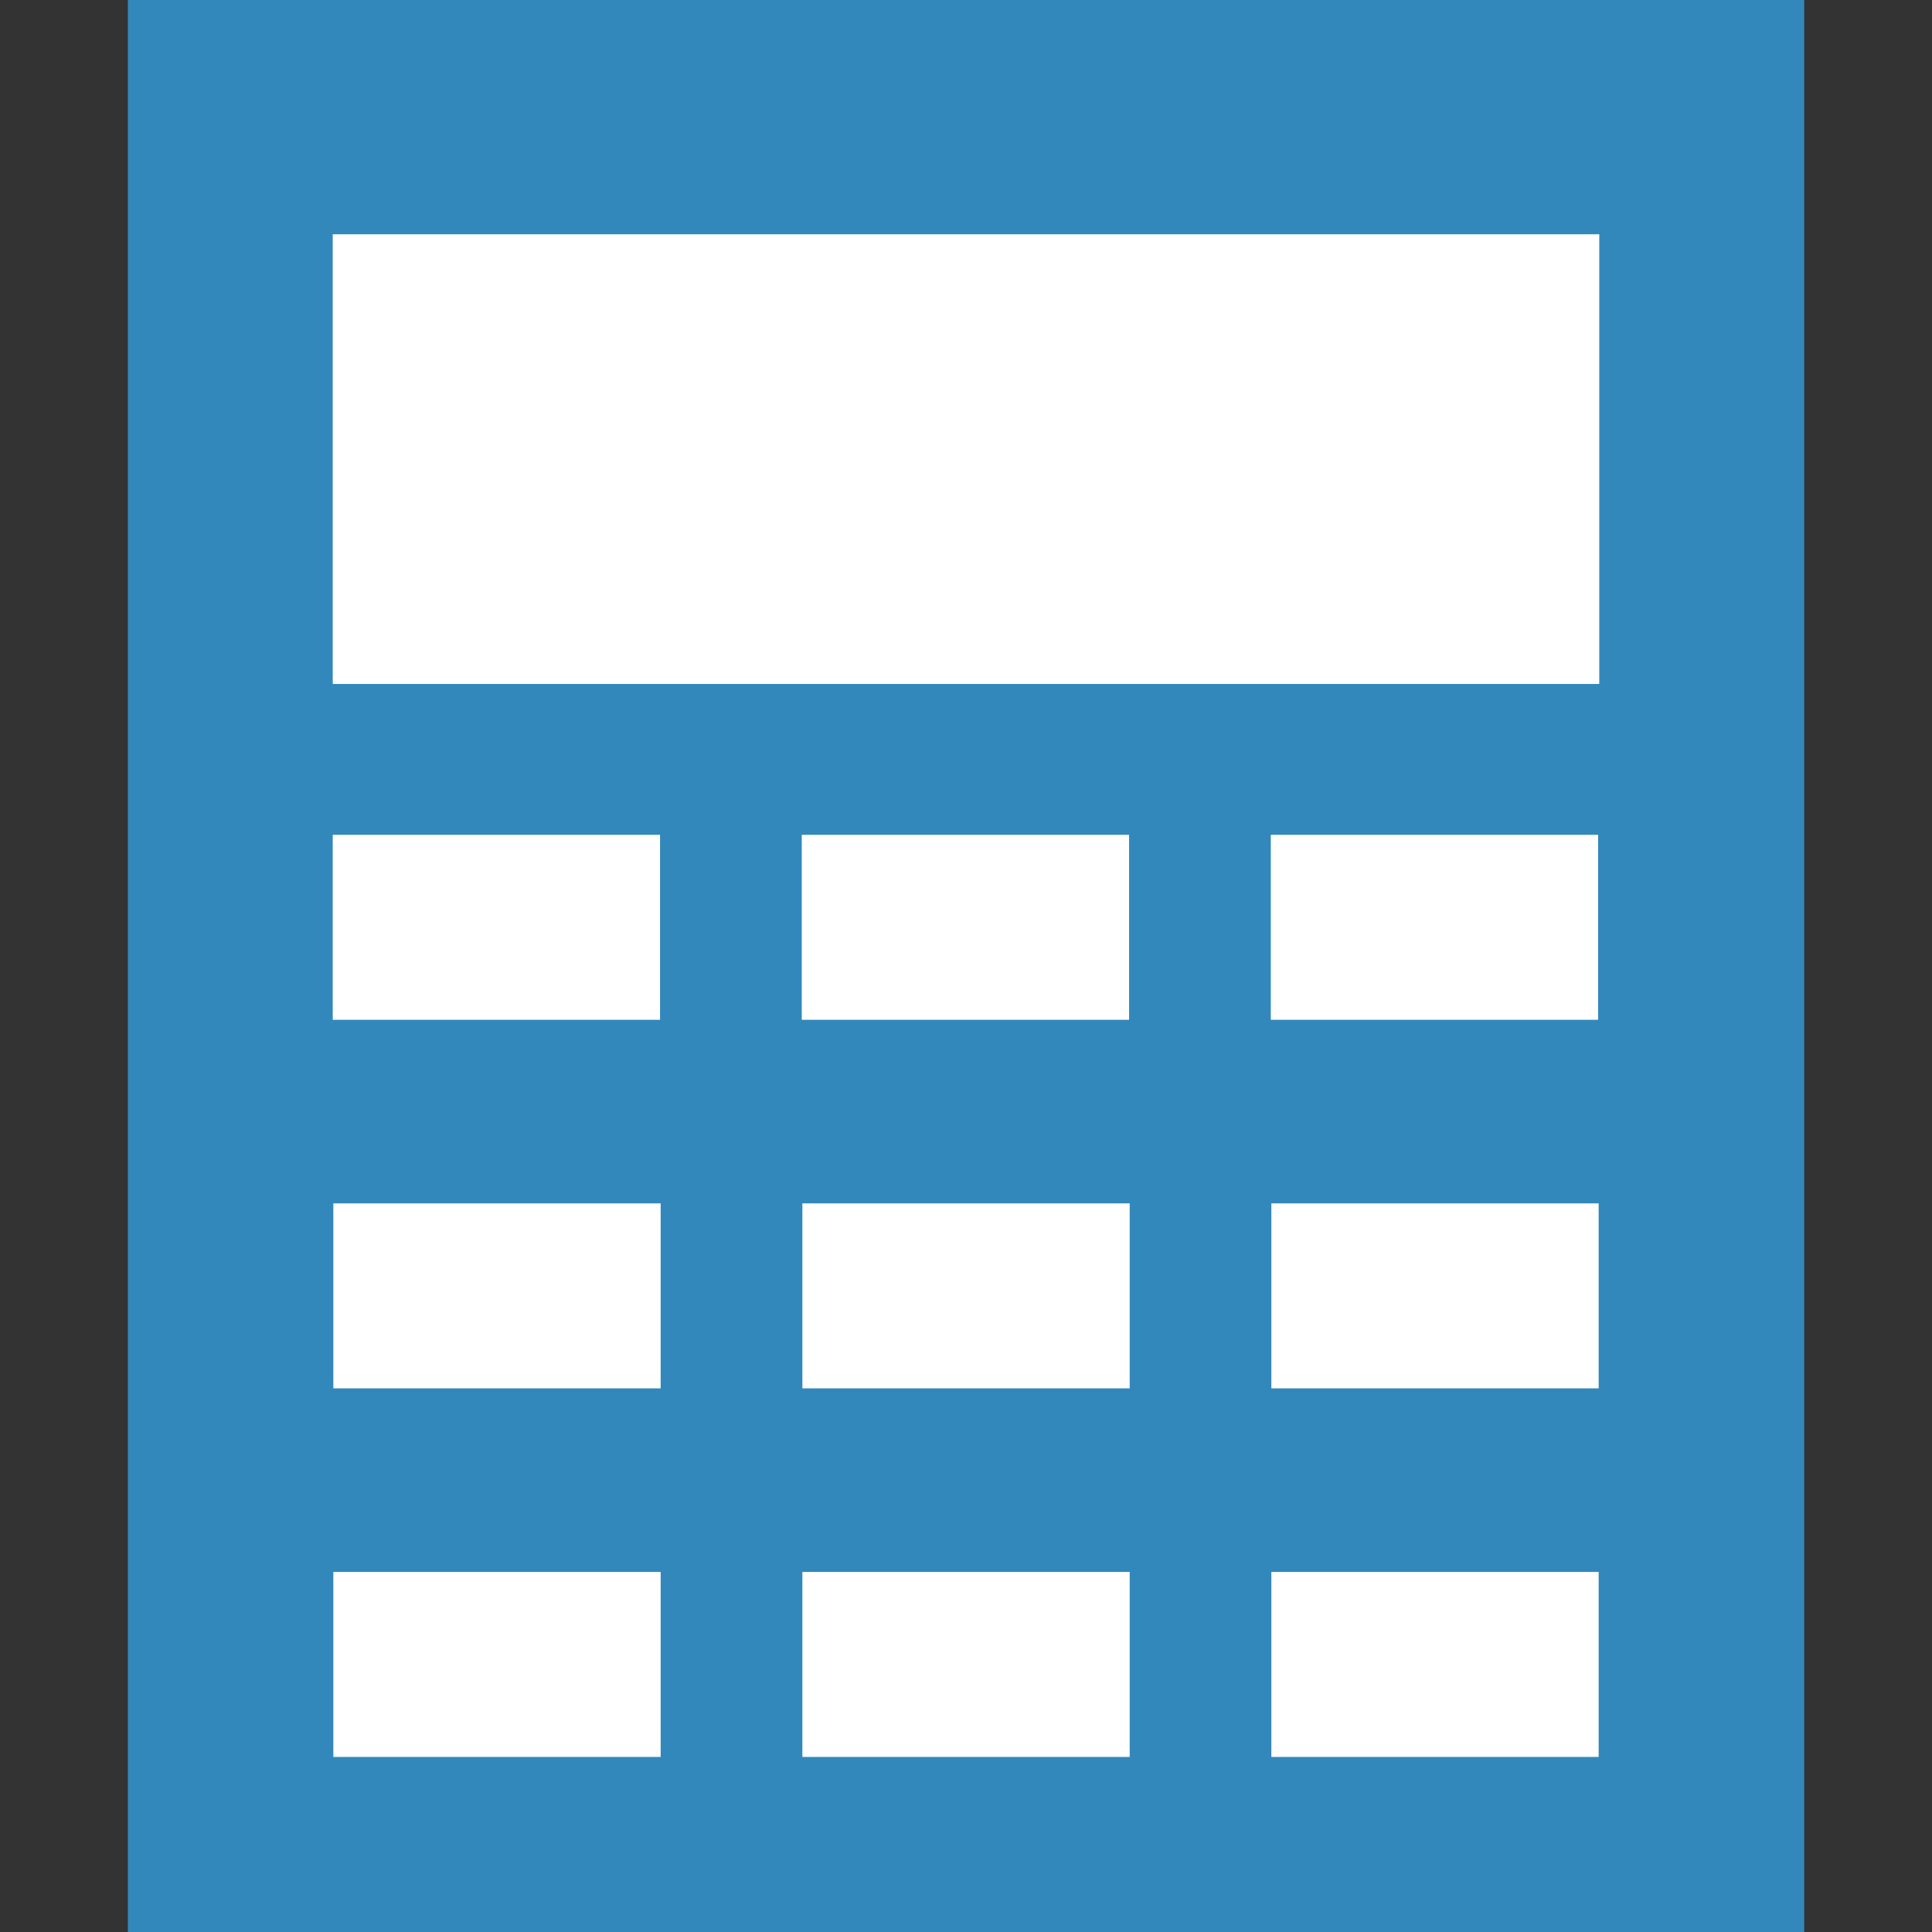 <?xml version="1.0" encoding="UTF-8" standalone="no"?>
<!-- Created with Inkscape (http://www.inkscape.org/) -->

<svg
   width="120"
   height="120"
   viewBox="0 0 31.75 31.75"
   version="1.1"
   id="svg316"
   sodipodi:docname="favicon.svg"
   inkscape:version="1.2.2 (732a01da63, 2022-12-09)"
   xmlns:inkscape="http://www.inkscape.org/namespaces/inkscape"
   xmlns:sodipodi="http://sodipodi.sourceforge.net/DTD/sodipodi-0.dtd"
   xmlns="http://www.w3.org/2000/svg"
   xmlns:svg="http://www.w3.org/2000/svg">
  <rect x="0" y="0" width="31.75" height="31.75" fill="#333333" stroke="none"/>
  <sodipodi:namedview
     id="namedview318"
     pagecolor="#ffffff"
     bordercolor="#000000"
     borderopacity="0.25"
     inkscape:showpageshadow="2"
     inkscape:pageopacity="0.0"
     inkscape:pagecheckerboard="0"
     inkscape:deskcolor="#d1d1d1"
     inkscape:document-units="mm"
     showgrid="false"
     inkscape:zoom="5.6568542"
     inkscape:cx="21.38998"
     inkscape:cy="59.220193"
     inkscape:window-width="1920"
     inkscape:window-height="1009"
     inkscape:window-x="-8"
     inkscape:window-y="-8"
     inkscape:window-maximized="1"
     inkscape:current-layer="layer1" />
  <defs
     id="defs313" />
  <g
     inkscape:label="Слой 1"
     inkscape:groupmode="layer"
     id="layer1">
    <rect
       style="fill:#3288ba;fill-opacity:1;stroke:none;stroke-width:0;stroke-linejoin:bevel;stroke-dasharray:none;stroke-opacity:0.645;paint-order:markers stroke fill"
       id="rect12980"
       width="27.549"
       height="31.75"
       x="2.101"
       y="-3.7599551e-15"
       ry="0" />
    <rect
       style="fill:#ffffff;fill-opacity:1;stroke:none;stroke-width:0;stroke-linejoin:bevel;stroke-dasharray:none;stroke-opacity:0.645;paint-order:markers stroke fill"
       id="rect13192-5-8"
       width="5.379"
       height="3.04"
       x="20.893"
       y="19.776"
       ry="0" />
    <rect
       style="fill:#ffffff;fill-opacity:1;stroke:none;stroke-width:0;stroke-linejoin:bevel;stroke-dasharray:none;stroke-opacity:0.645;paint-order:markers stroke fill"
       id="rect13192-5-1-8"
       width="5.379"
       height="3.04"
       x="13.186"
       y="19.776"
       ry="0" />
    <rect
       style="fill:#ffffff;fill-opacity:1;stroke:none;stroke-width:0;stroke-linejoin:bevel;stroke-dasharray:none;stroke-opacity:0.645;paint-order:markers stroke fill"
       id="rect13192-8"
       width="5.379"
       height="3.04"
       x="5.478"
       y="19.776"
       ry="0" />
    <rect
       style="fill:#ffffff;fill-opacity:1;stroke:none;stroke-width:0;stroke-linejoin:bevel;stroke-dasharray:none;stroke-opacity:0.645;paint-order:markers stroke fill"
       id="rect13192-5-2"
       width="5.379"
       height="3.04"
       x="20.893"
       y="25.833"
       ry="0" />
    <rect
       style="fill:#ffffff;fill-opacity:1;stroke:none;stroke-width:0;stroke-linejoin:bevel;stroke-dasharray:none;stroke-opacity:0.645;paint-order:markers stroke fill"
       id="rect13192-5-1-9"
       width="5.379"
       height="3.04"
       x="13.186"
       y="25.833"
       ry="0" />
    <rect
       style="fill:#ffffff;fill-opacity:1;stroke:none;stroke-width:0;stroke-linejoin:bevel;stroke-dasharray:none;stroke-opacity:0.645;paint-order:markers stroke fill"
       id="rect13192-4"
       width="5.379"
       height="3.04"
       x="5.478"
       y="25.833"
       ry="0" />
    <rect
       style="fill:#ffffff;fill-opacity:1;stroke:none;stroke-width:0;stroke-linejoin:bevel;stroke-dasharray:none;stroke-opacity:0.645;paint-order:markers stroke fill"
       id="rect13192-5"
       width="5.379"
       height="3.04"
       x="20.884"
       y="13.719"
       ry="0" />
    <rect
       style="fill:#ffffff;fill-opacity:1;stroke:none;stroke-width:0;stroke-linejoin:bevel;stroke-dasharray:none;stroke-opacity:0.645;paint-order:markers stroke fill"
       id="rect13192-5-1"
       width="5.379"
       height="3.04"
       x="13.176"
       y="13.719"
       ry="0" />
    <rect
       style="fill:#ffffff;fill-opacity:1;stroke:none;stroke-width:0;stroke-linejoin:bevel;stroke-dasharray:none;stroke-opacity:0.645;paint-order:markers stroke fill"
       id="rect12982"
       width="20.814"
       height="7.39"
       x="5.468"
       y="3.85"
       ry="0" />
    <rect
       style="fill:#ffffff;fill-opacity:1;stroke:none;stroke-width:0;stroke-linejoin:bevel;stroke-dasharray:none;stroke-opacity:0.645;paint-order:markers stroke fill"
       id="rect13192"
       width="5.379"
       height="3.04"
       x="5.468"
       y="13.719"
       ry="0" />
  </g>
</svg>
